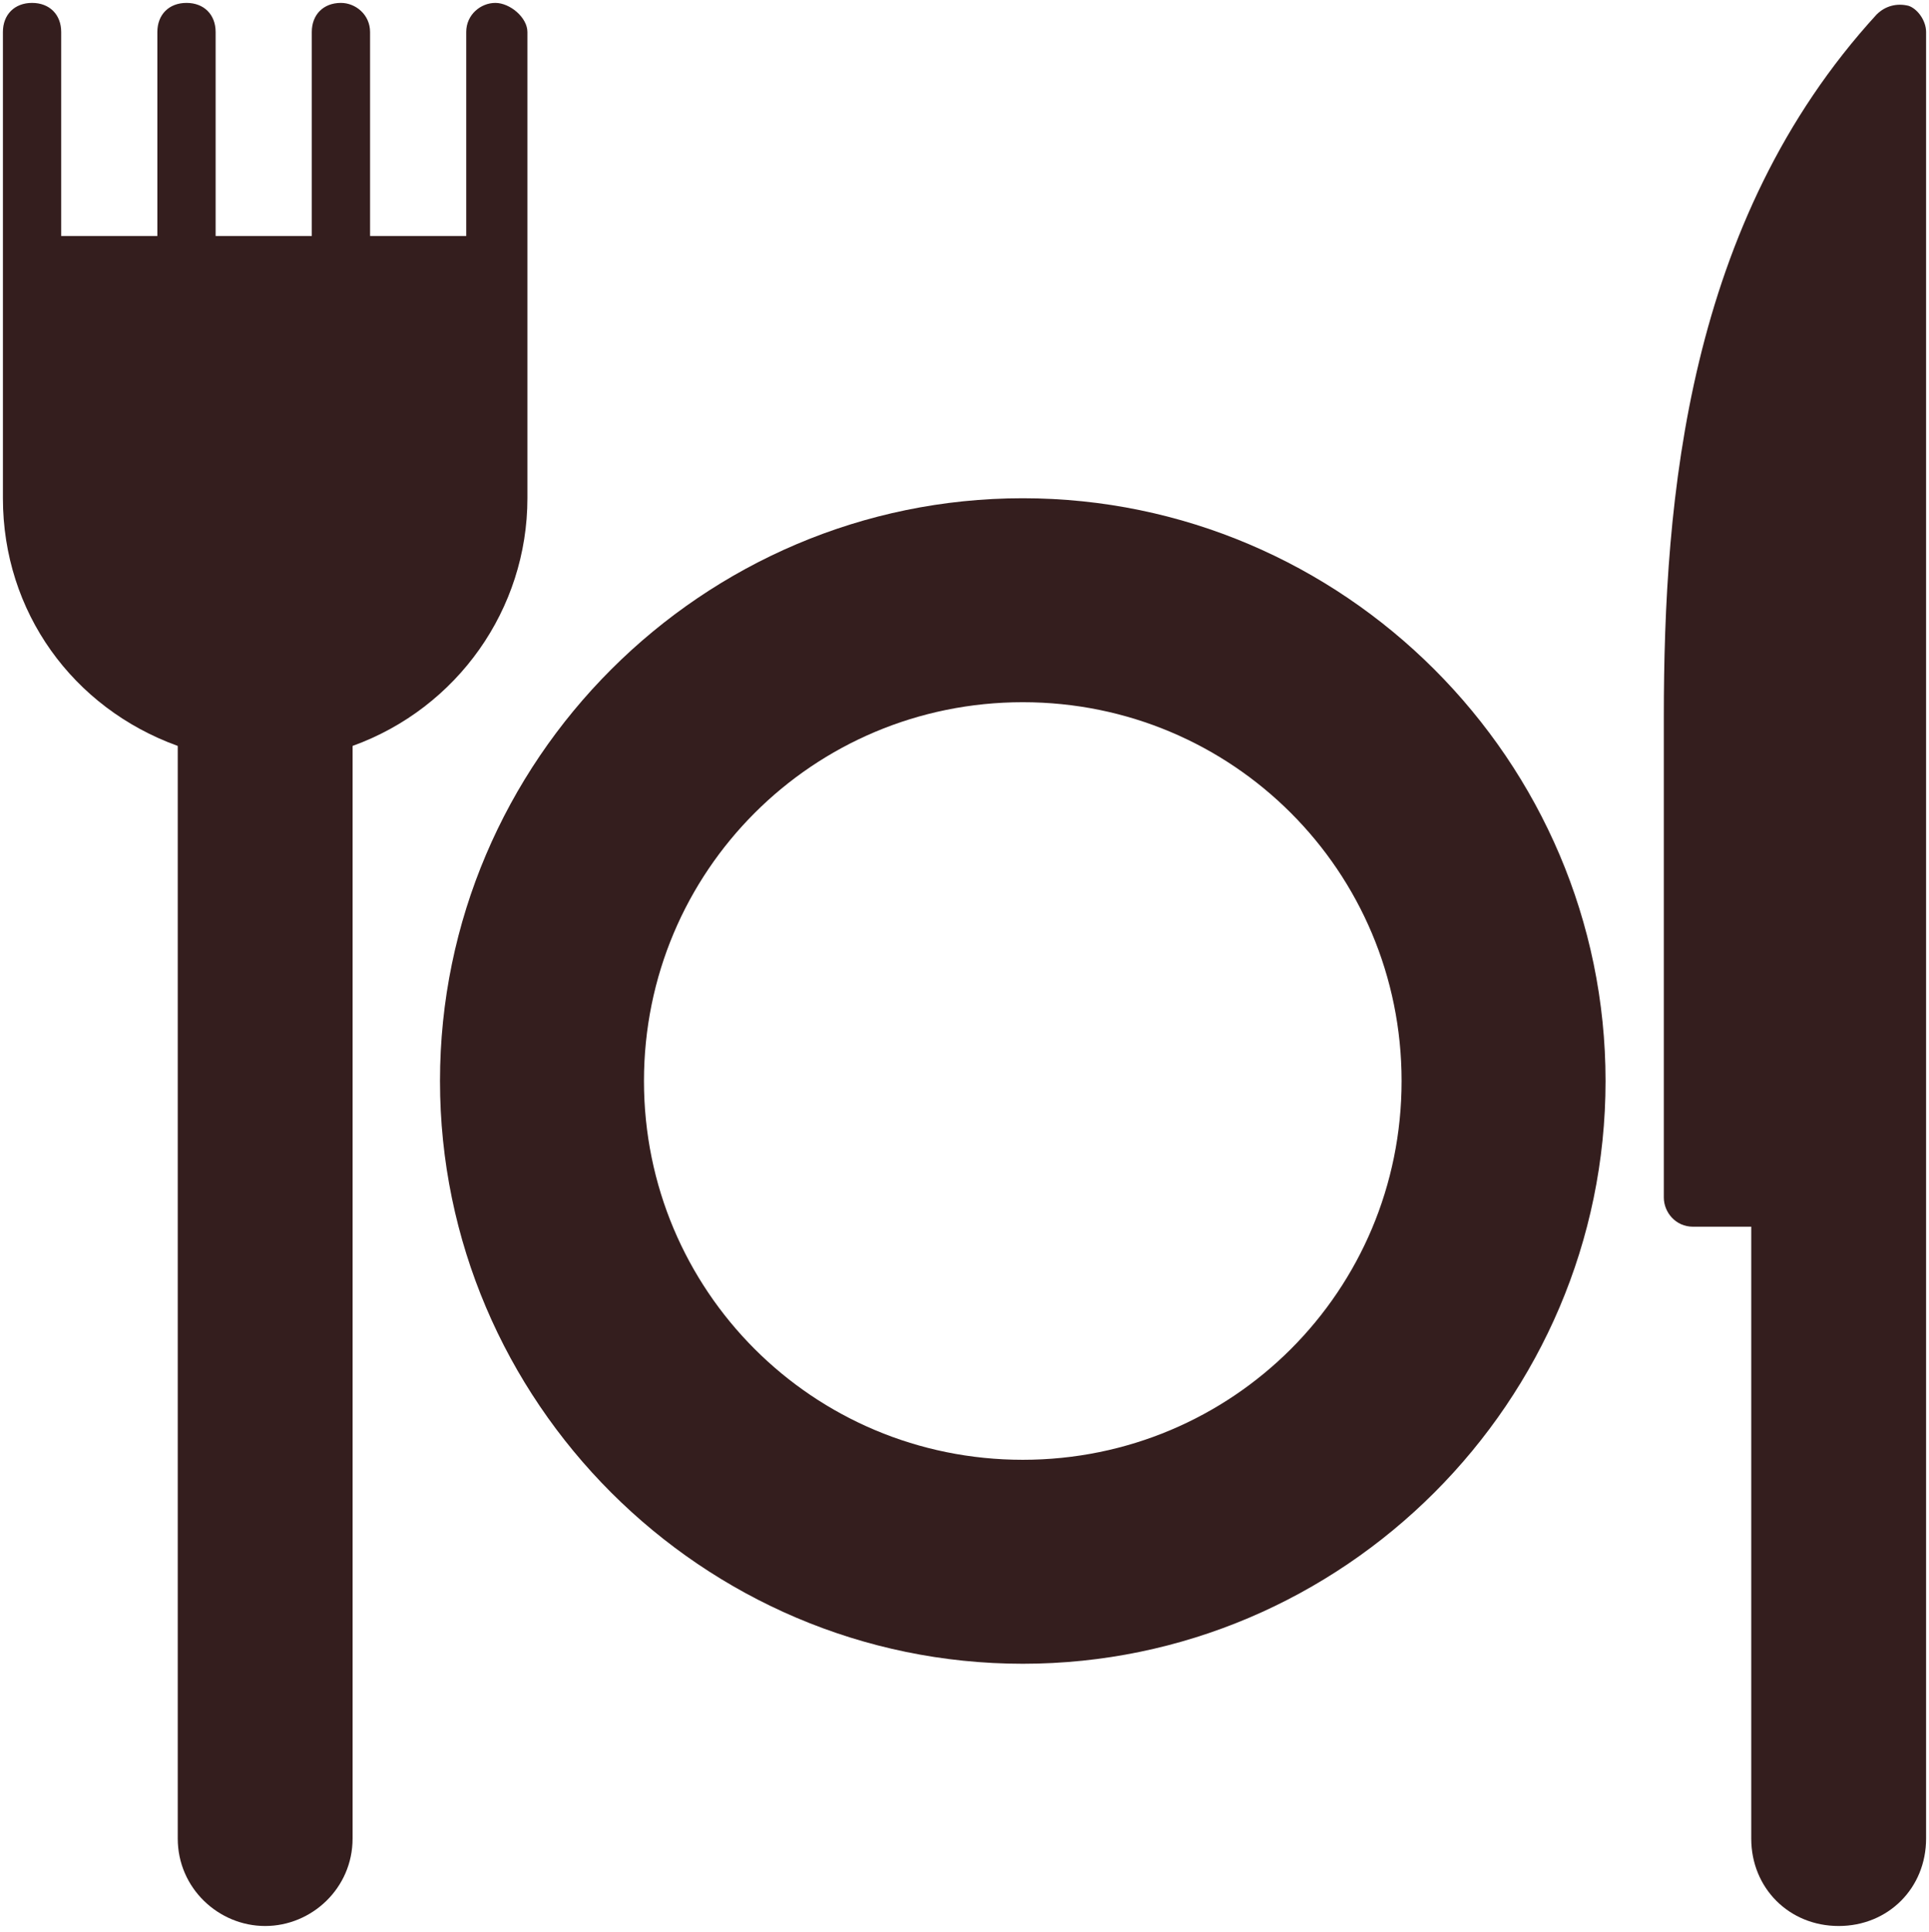 <?xml version="1.0" encoding="utf-8"?>
<!-- Generator: Adobe Illustrator 25.2.0, SVG Export Plug-In . SVG Version: 6.00 Build 0)  -->
<svg version="1.1" id="Livello_1" xmlns="http://www.w3.org/2000/svg" xmlns:xlink="http://www.w3.org/1999/xlink" x="0px" y="0px"
	 width="66.2px" height="66.3px" viewBox="0 0 66.2 66.3" enable-background="new 0 0 66.2 66.3" xml:space="preserve">
<g>
	<path fill="#341E1E" d="M18.1,1.1v16c0,3.8-2.4,7.2-6,8.5v37.5c0,1.7-1.4,3-3,3s-3-1.3-3-3V25.6c-3.6-1.3-6-4.6-6-8.5v-16
		c0-0.6,0.4-1,1-1s1,0.4,1,1v7h3.3v-7c0-0.6,0.4-1,1-1c0.6,0,1,0.4,1,1v7h3.3v-7c0-0.6,0.4-1,1-1c0.5,0,1,0.4,1,1v7h3.3v-7
		c0-0.6,0.5-1,1-1S18.1,0.6,18.1,1.1z"/>
	<path fill="#341E1E" d="M66.1,1.1v62c0,1.7-1.3,3-3,3s-3-1.3-3-3v-21h-2c-0.6,0-1-0.5-1-1V24.6c0-7.5,0.8-17,7.3-24.1
		c0.3-0.3,0.7-0.4,1.1-0.3C65.8,0.3,66.1,0.7,66.1,1.1z"/>
	<path fill="#341E1E" d="M35.1,17.1c-11,0-20,9-20,20s9,20,20,20s20-9,20-20S46.1,17.1,35.1,17.1z M35.1,50.1c-7.2,0-13-5.8-13-13
		s5.8-13,13-13s13,5.8,13,13S42.3,50.1,35.1,50.1z"/>
</g>
</svg>
